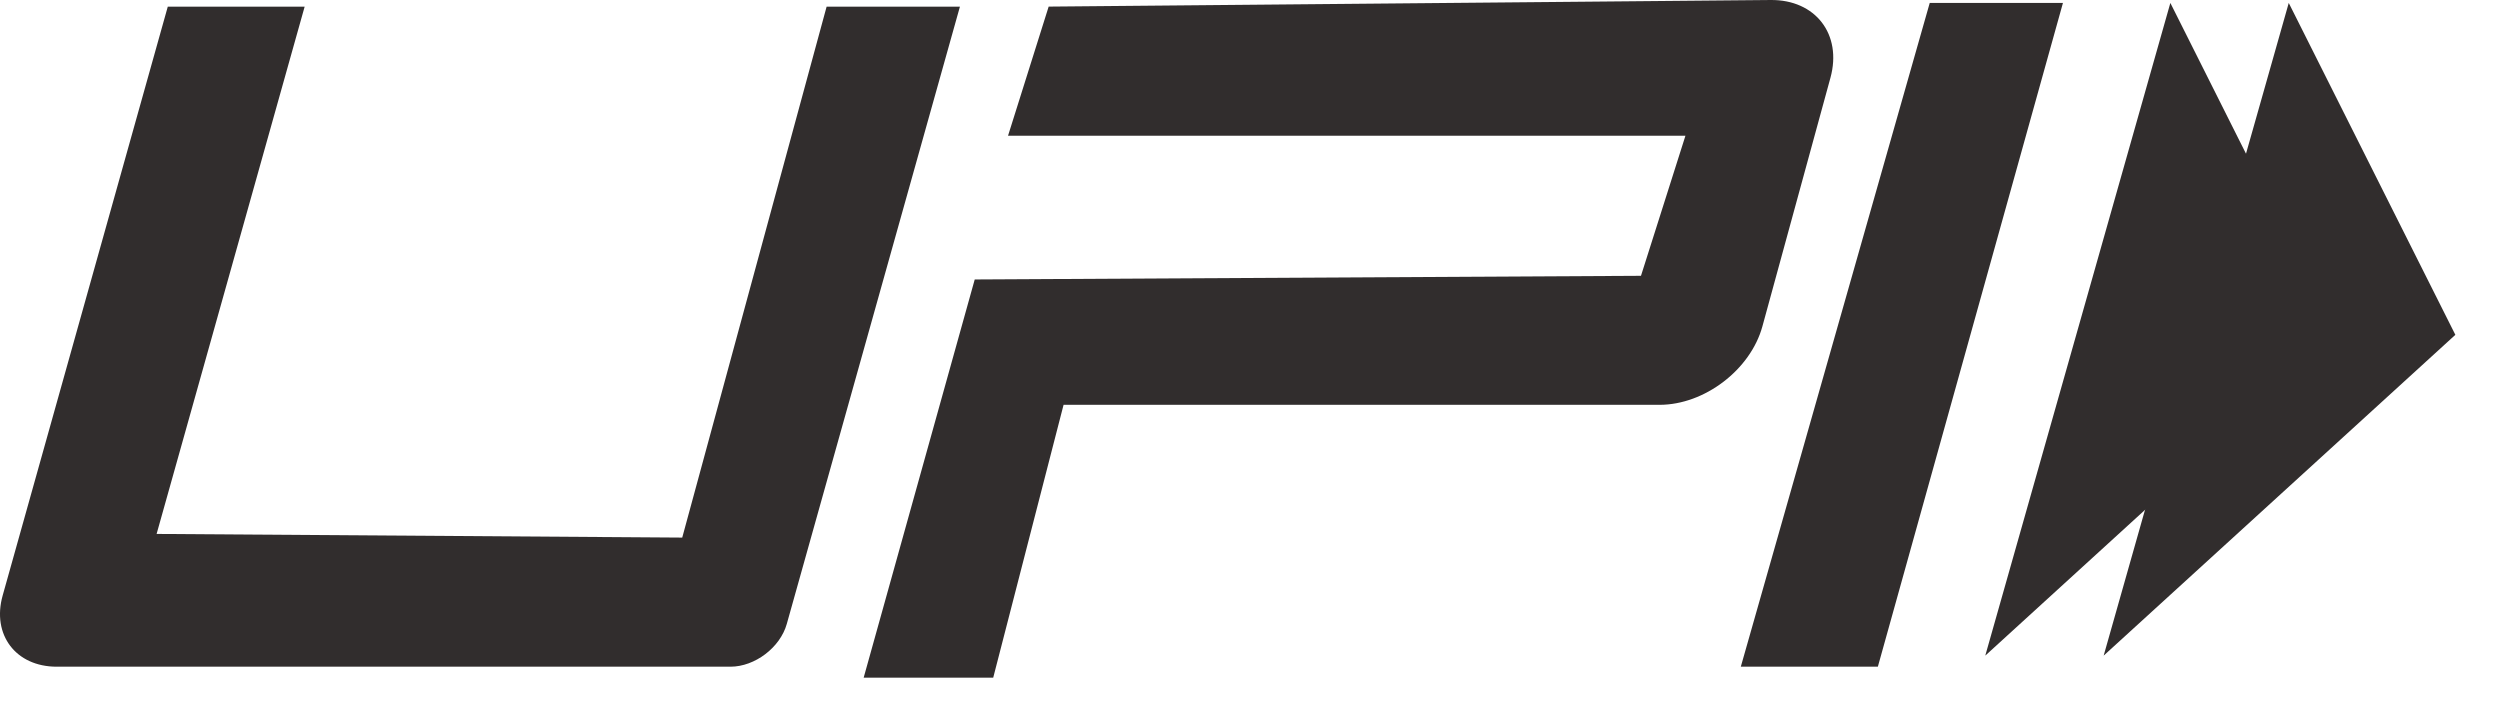 <svg width="28" height="8" viewBox="0 0 28 8" fill="none" xmlns="http://www.w3.org/2000/svg">
<path fill-rule="evenodd" clip-rule="evenodd" d="M23.561 7.343L27.5 3.75L25.634 0.033L23.561 7.343Z" fill="#312D2D"/>
<path fill-rule="evenodd" clip-rule="evenodd" d="M22.235 7.343L26.173 3.75L24.308 0.033L22.235 7.343Z" fill="#312D2D"/>
<path fill-rule="evenodd" clip-rule="evenodd" d="M3.412 0.075L1.754 5.98L7.641 6.021L9.258 0.075H10.751L8.812 6.988C8.738 7.252 8.455 7.467 8.181 7.467H0.635C0.177 7.467 -0.094 7.109 0.03 6.669L1.879 0.075H3.412ZM21.613 0.033H23.105L21.032 7.467H19.497L21.613 0.033ZM10.917 3.13L18.379 3.089L18.877 1.52H11.29L11.745 0.074L19.831 4.16287e-05C20.334 -0.005 20.634 0.385 20.501 0.871L19.739 3.655C19.606 4.141 19.09 4.534 18.587 4.534H11.912L11.124 7.59H9.673L10.917 3.13Z" fill="#312D2D"/>
</svg>
